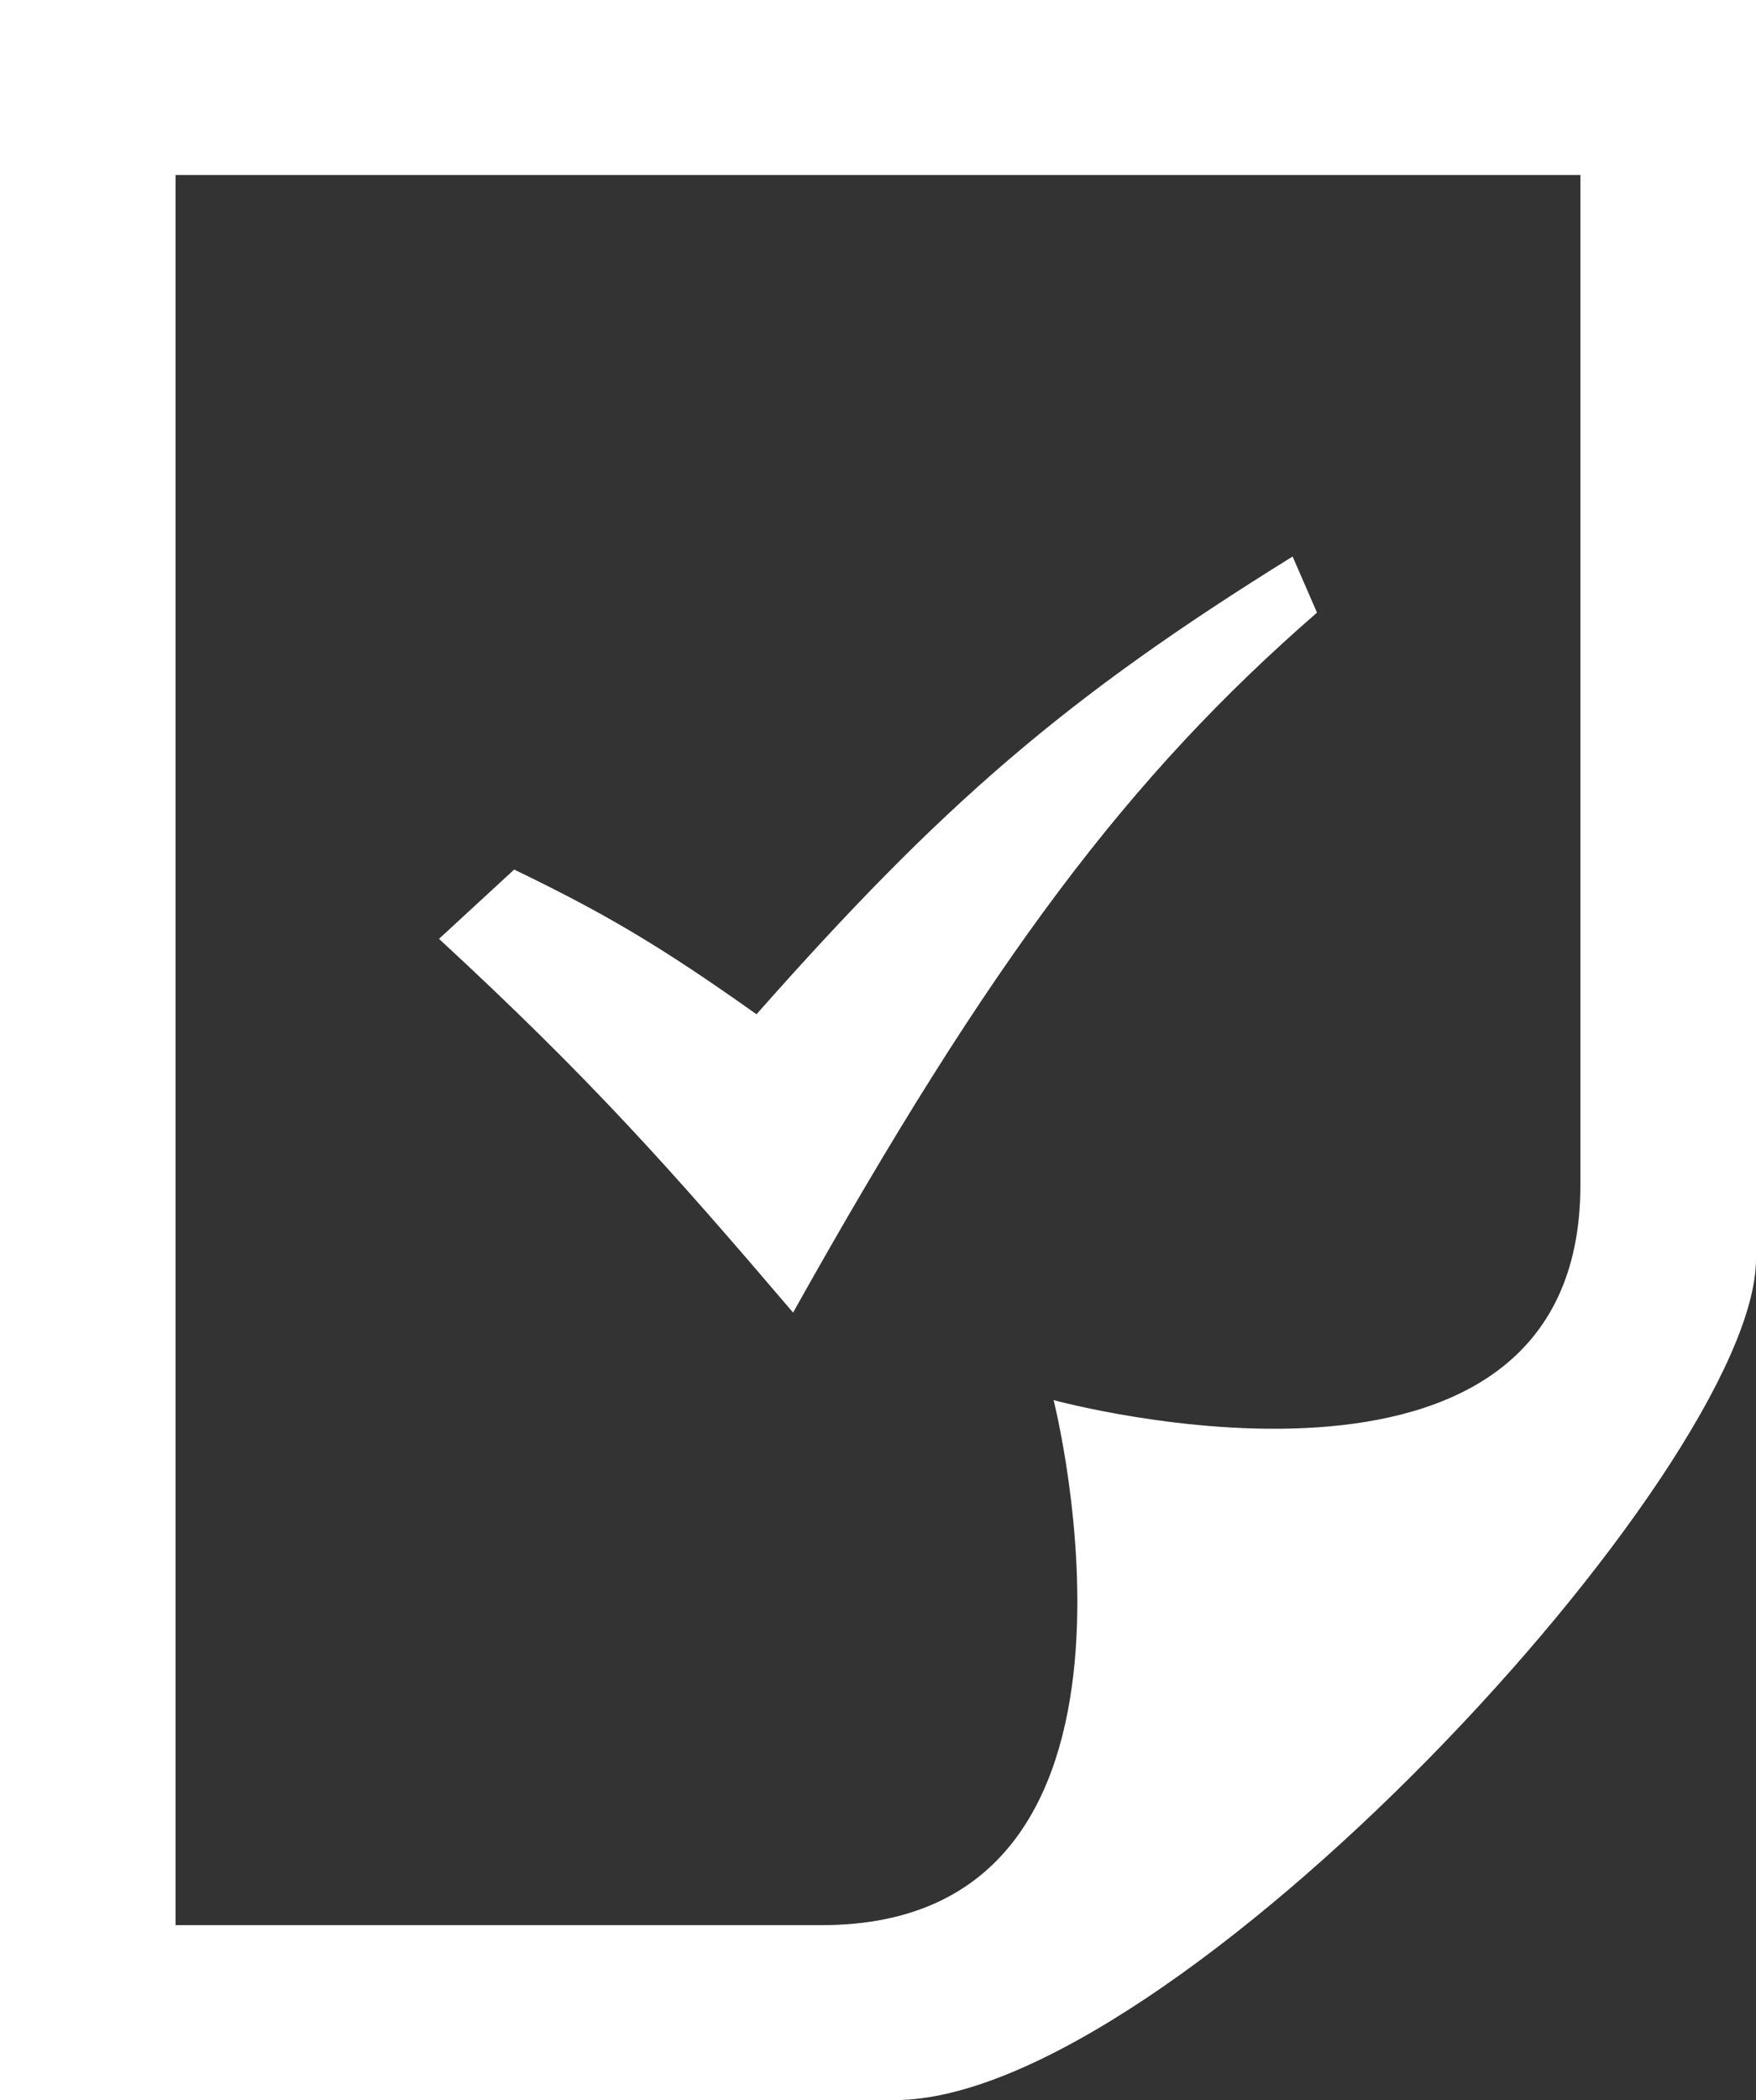 <svg xmlns="http://www.w3.org/2000/svg" viewBox="0 0 46 55">
  <rect x="0" y="0" width="46" height="55" fill="#333333" stroke="none"/>
  <path fill="#fff" fill-rule="nonzero" d="M4.6 50.417V4.584h36.8v26.453c0 9.412-13.8 5.631-13.8 5.631s3.491 13.75-6.067 13.75H4.6zM46 32.968V0H0v55h23.435C30.71 55 46 38.447 46 32.968zm-25.224 1.407c5.193-9.281 8.8-14.048 13.724-18.331l-.639-1.469c-5.971 3.703-9.184 6.492-14.044 11.988-2.587-1.838-4.048-2.679-6.348-3.79l-1.969 1.815c3.935 3.632 6.072 6.029 9.276 9.788z"/>
</svg>